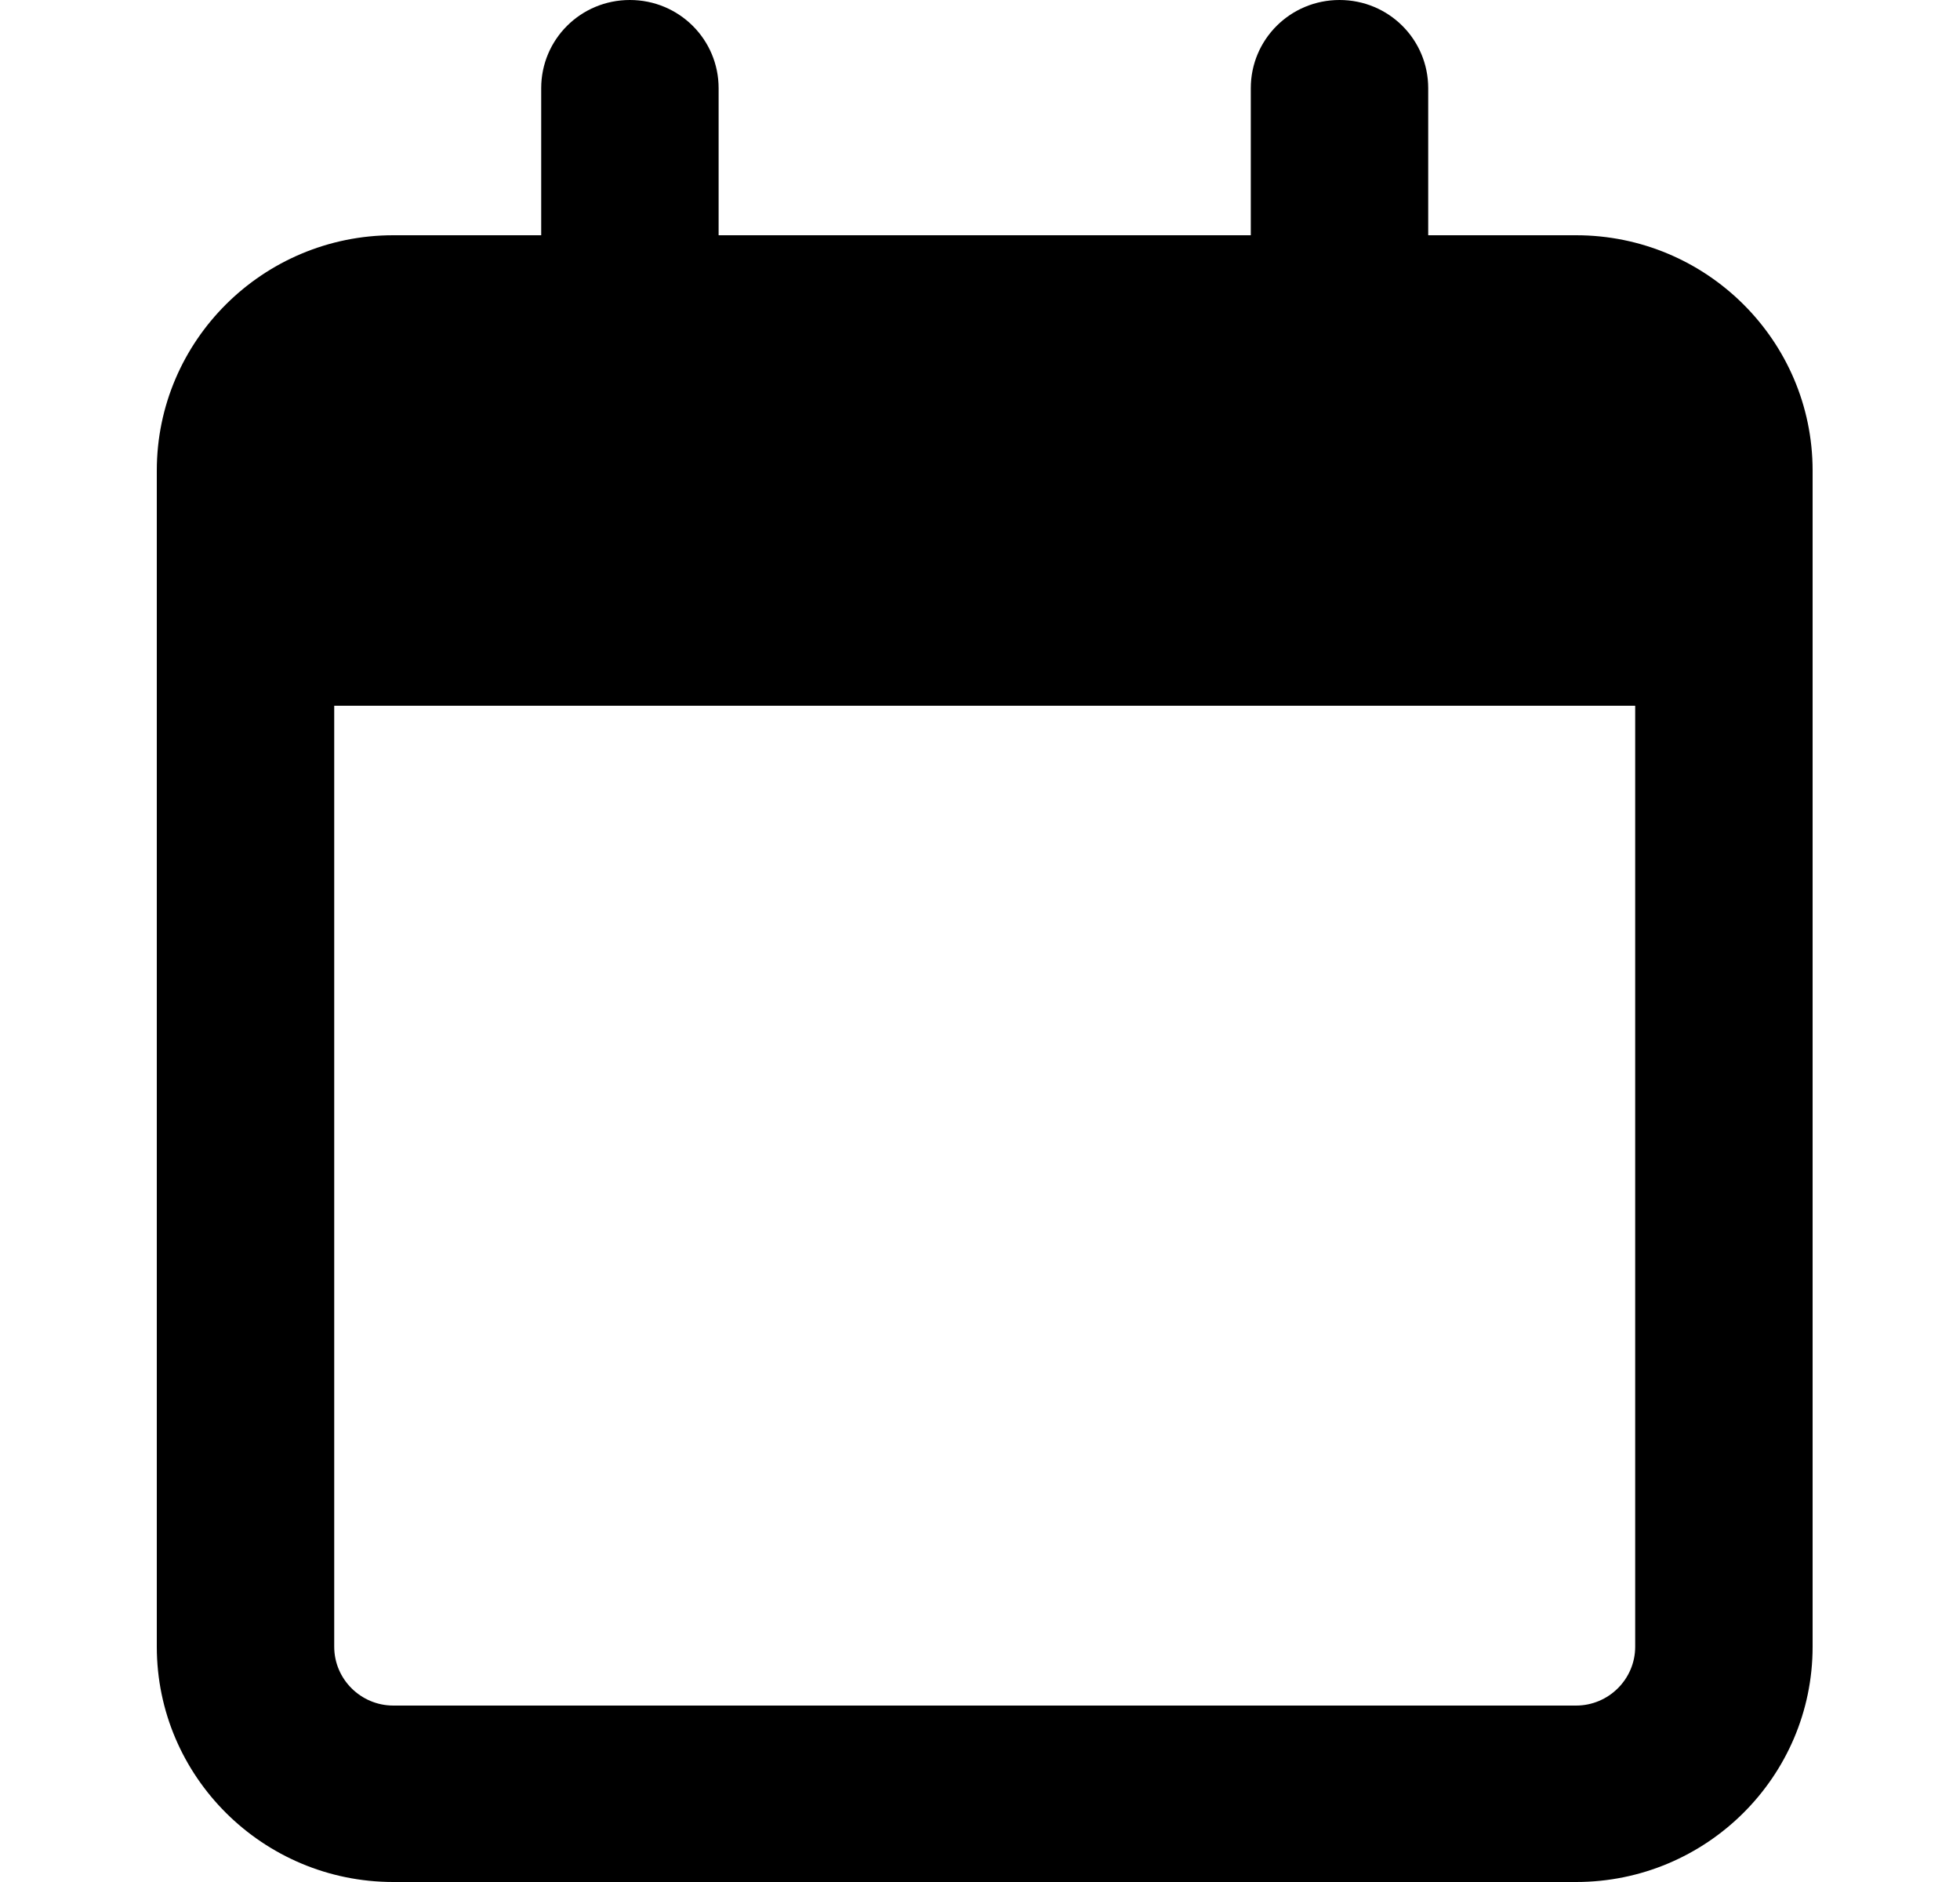 <svg width="25" height="24" viewBox="0 0 25 24" fill="none" xmlns="http://www.w3.org/2000/svg">
<path d="M9.166 1.125C9.166 0.502 8.661 0 8.034 0C7.407 0 6.903 0.502 6.903 1.125V3H5.017C3.353 3 2 4.345 2 6V6.75V9V21C2 22.655 3.353 24 5.017 24H20.103C21.767 24 23.12 22.655 23.12 21V9V6.75V6C23.12 4.345 21.767 3 20.103 3H18.217V1.125C18.217 0.502 17.713 0 17.086 0C16.459 0 15.954 0.502 15.954 1.125V3H9.166V1.125ZM4.263 9H20.857V21C20.857 21.413 20.518 21.75 20.103 21.75H5.017C4.602 21.75 4.263 21.413 4.263 21V9Z" fill="black"/>
</svg>
